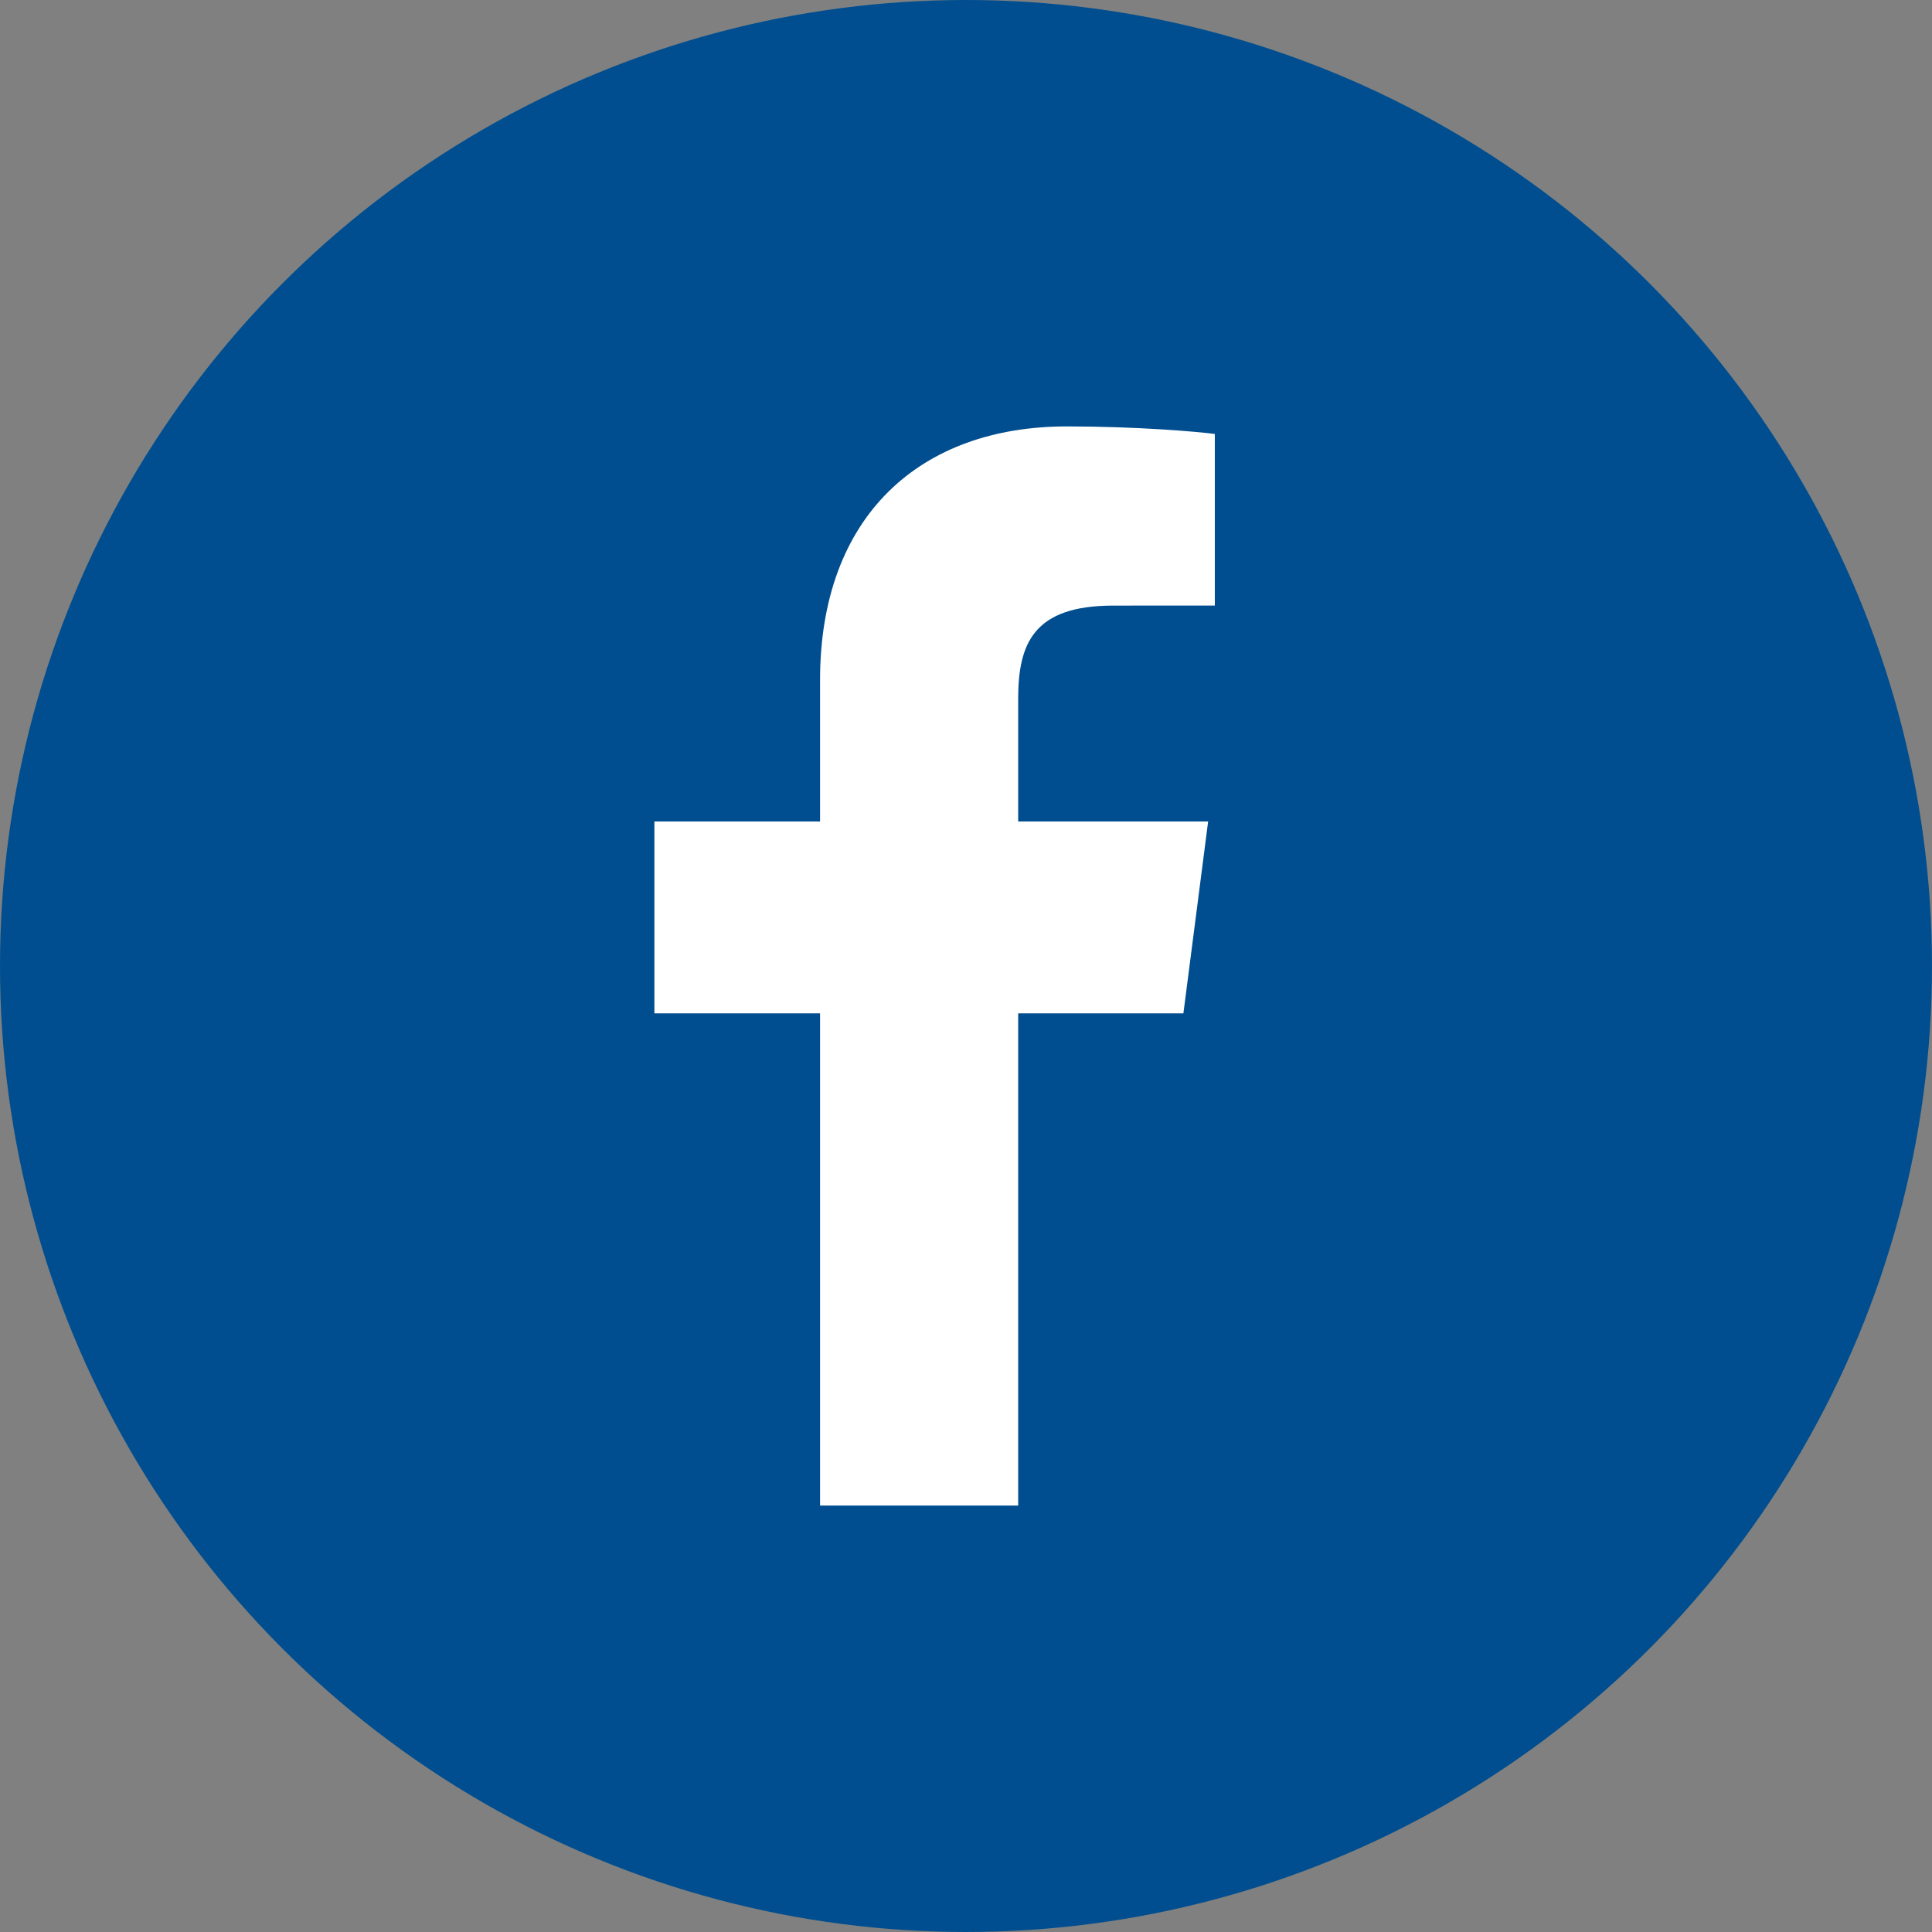 <?xml version="1.0" encoding="iso-8859-1"?>
<!-- Generator: Adobe Illustrator 23.0.2, SVG Export Plug-In . SVG Version: 6.00 Build 0)  -->
<svg version="1.1" id="Laag_1" xmlns="http://www.w3.org/2000/svg" xmlns:xlink="http://www.w3.org/1999/xlink" x="0px" y="0px"
	 viewBox="0 0 364.789 364.789" style="enable-background:new 0 0 364.789 364.789;" xml:space="preserve">
<rect x="0" y="0" width="364.789" height="364.789" fill="#808080" stroke="none"/>
<circle style="fill:#004E8F;" cx="182.394" cy="182.394" r="182.394"/>
<path id="f" style="fill:#FFFFFF;" d="M192.245,284.275V191.33h31.198l4.671-36.223h-35.869v-23.127
	c0-10.487,2.912-17.634,17.951-17.634l19.181-0.009V81.94c-3.318-0.441-14.704-1.427-27.95-1.427
	c-27.655,0-46.589,16.88-46.589,47.881v26.713H123.56v36.223h31.278v92.945H192.245z"/>
<g>
</g>
<g>
</g>
<g>
</g>
<g>
</g>
<g>
</g>
<g>
</g>
</svg>
